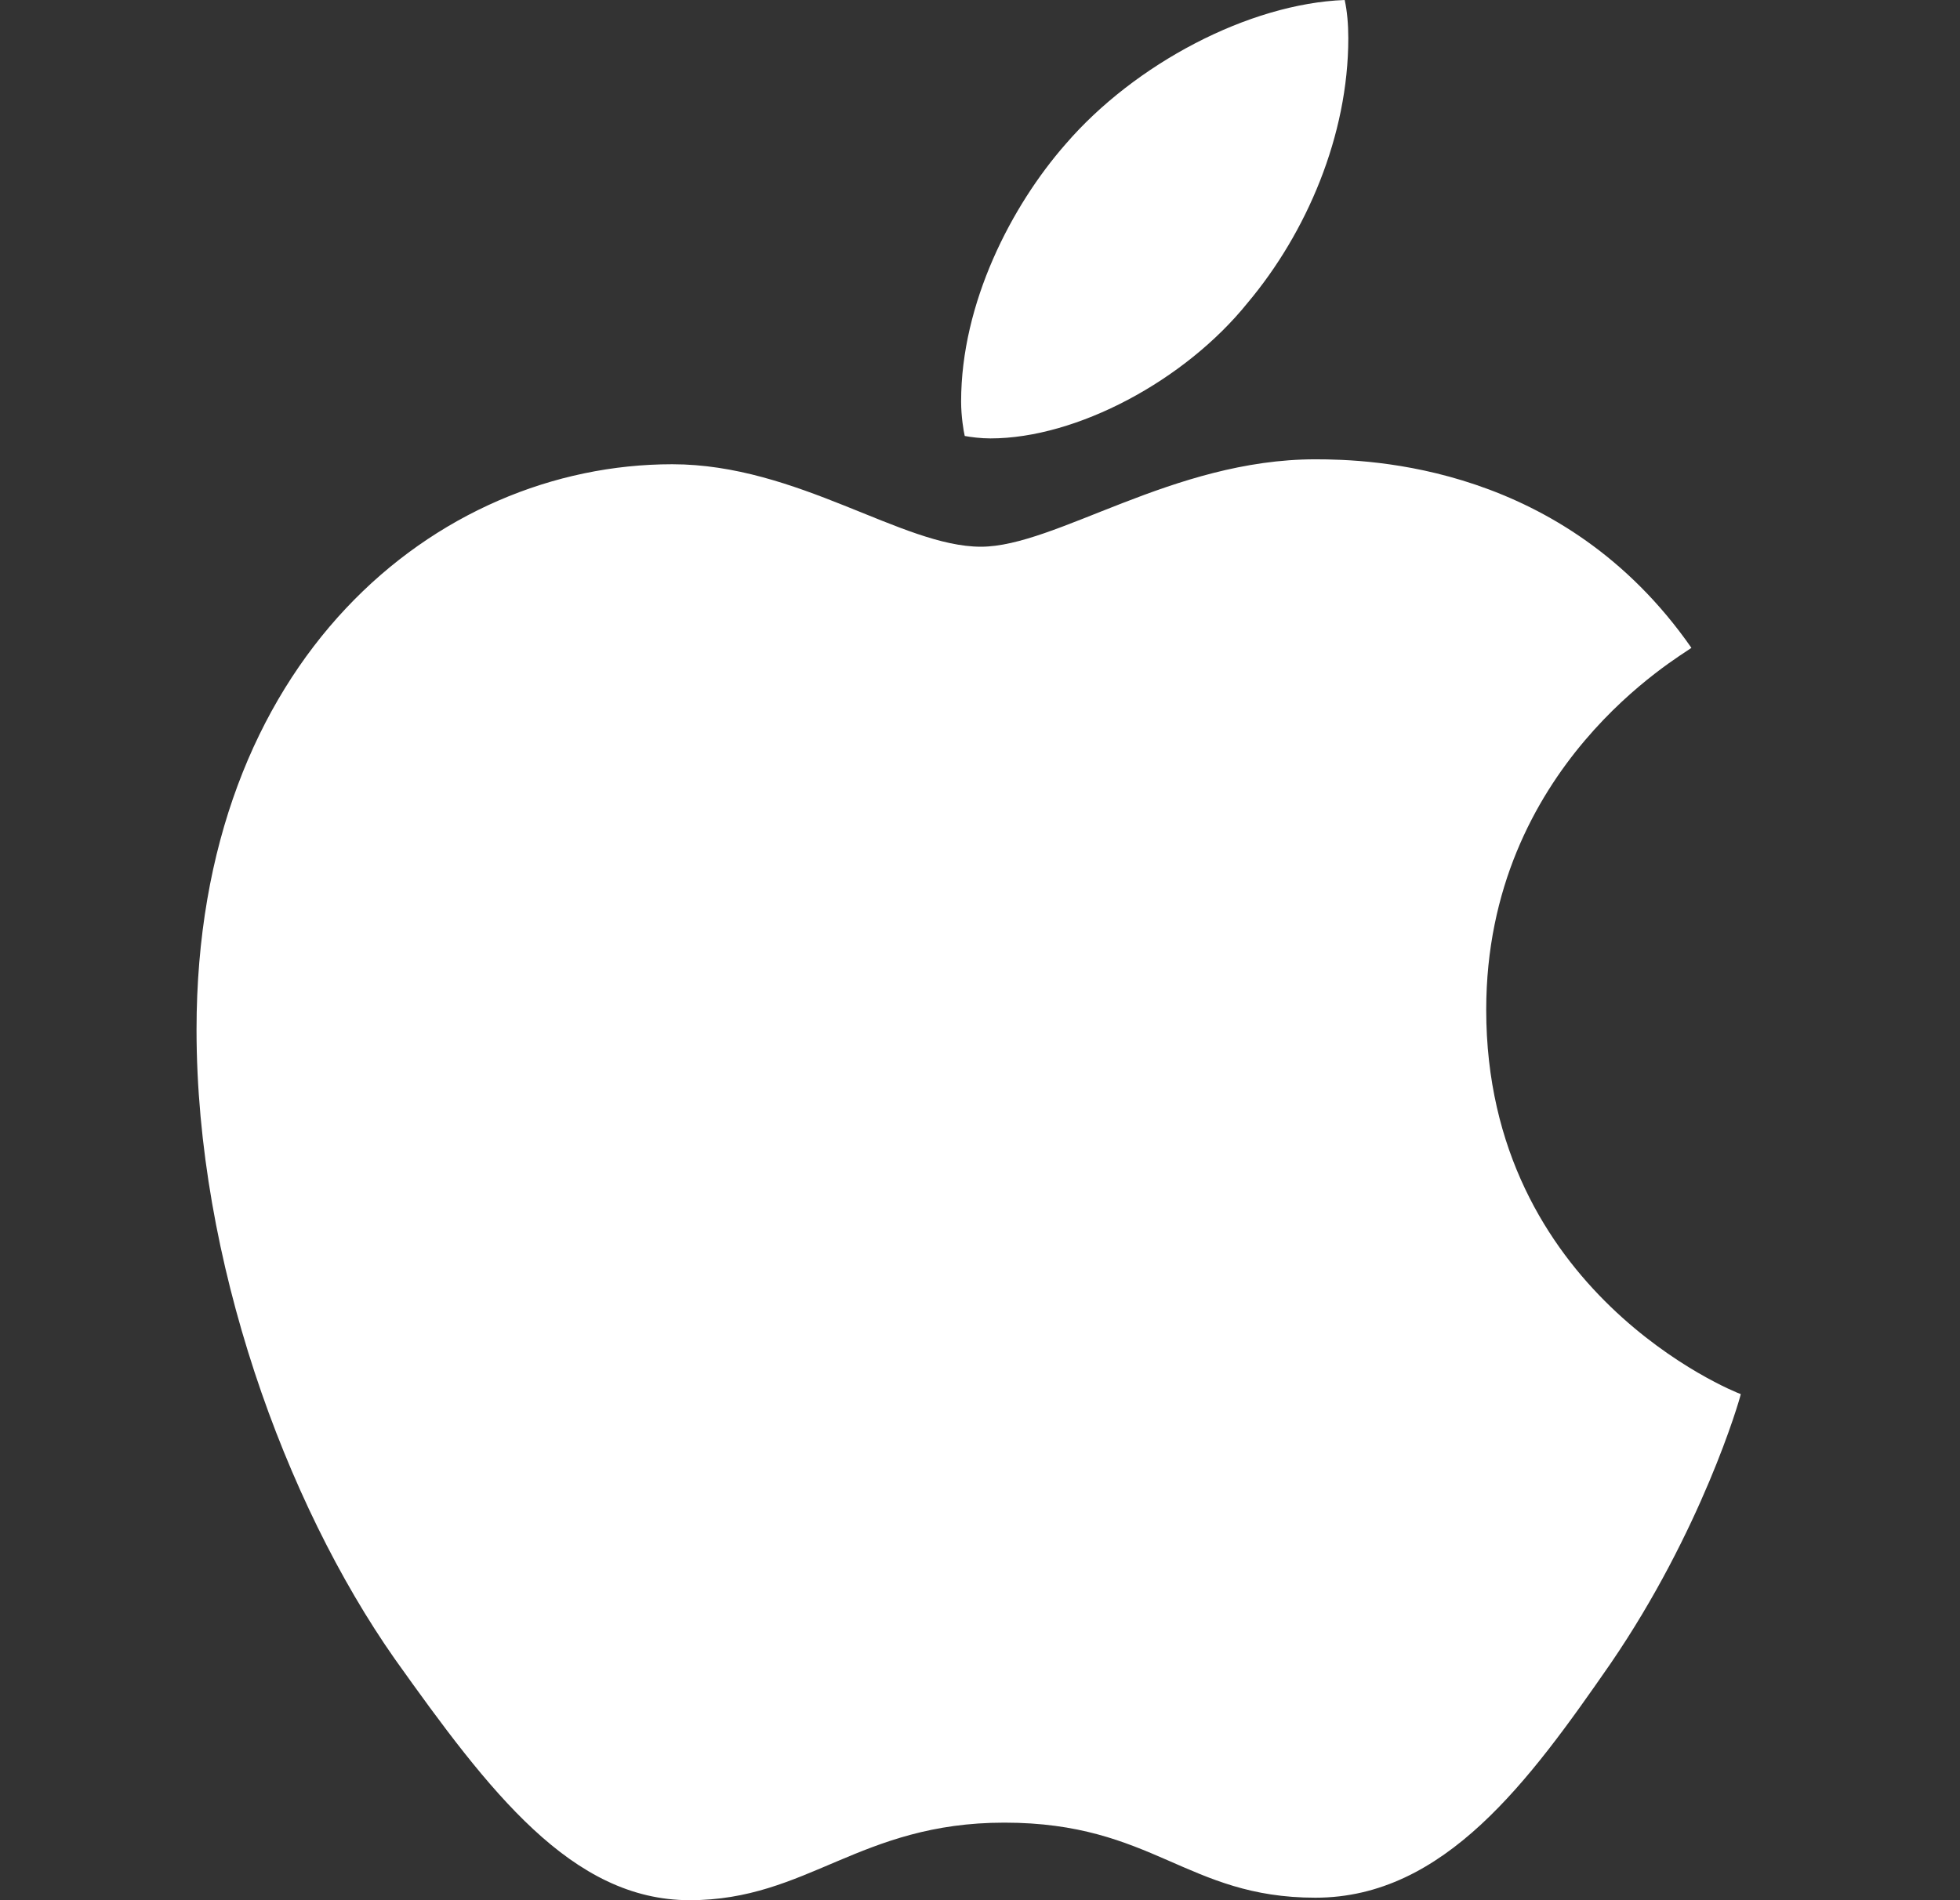 <svg width="33" height="32" viewBox="0 0 33 32" fill="none" xmlns="http://www.w3.org/2000/svg">
<rect x="0" y="0" width="33" height="32" fill="#333333" stroke="none"/>
<path d="M28.478 10.91C28.293 11.054 25.023 12.9 25.023 17.006C25.023 21.756 29.184 23.436 29.309 23.477C29.289 23.58 28.648 25.779 27.114 28.019C25.748 29.99 24.32 31.958 22.148 31.958C19.977 31.958 19.418 30.694 16.911 30.694C14.467 30.694 13.599 32 11.612 32C9.626 32 8.24 30.176 6.646 27.936C4.8 25.305 3.309 21.218 3.309 17.339C3.309 11.118 7.345 7.818 11.318 7.818C13.43 7.818 15.189 9.207 16.515 9.207C17.776 9.207 19.743 7.735 22.145 7.735C23.055 7.735 26.326 7.818 28.478 10.91ZM21.005 5.101C21.998 3.92 22.701 2.282 22.701 0.643C22.701 0.416 22.682 0.186 22.64 0C21.024 0.061 19.102 1.079 17.942 2.426C17.032 3.463 16.182 5.101 16.182 6.762C16.182 7.012 16.224 7.262 16.243 7.342C16.345 7.361 16.511 7.383 16.677 7.383C18.127 7.383 19.951 6.41 21.005 5.101Z" fill="white"/>
</svg>
